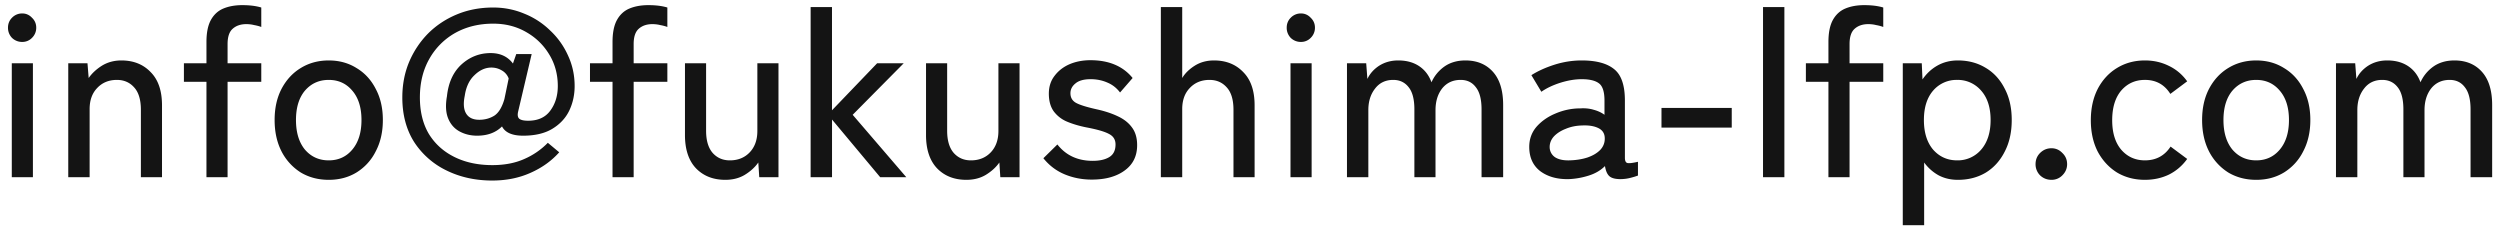 <svg width="158" height="15" fill="none" xmlns="http://www.w3.org/2000/svg"><path d="M.745 11.2V4H2.08v7.2H.745Zm.66-8.55a.907.907 0 0 1-.645-.255.907.907 0 0 1-.255-.645c0-.25.085-.46.255-.63a.88.88 0 0 1 .645-.27c.24 0 .445.09.615.27.18.17.27.38.27.63a.88.88 0 0 1-.27.645.838.838 0 0 1-.615.255Zm2.909 8.55V4h1.215l.075.93c.21-.3.49-.56.84-.78.36-.22.77-.33 1.23-.33.76 0 1.375.245 1.845.735.48.48.72 1.18.72 2.1V11.2H8.904V6.94c0-.63-.14-1.1-.42-1.41-.28-.32-.645-.48-1.095-.48-.51 0-.925.17-1.245.51-.32.33-.48.775-.48 1.335V11.2h-1.35Zm8.734 0V5.17h-1.425V4h1.425V2.65c0-.59.095-1.055.285-1.395.19-.34.455-.58.795-.72s.735-.21 1.185-.21c.47 0 .87.05 1.2.15v1.23c-.13-.05-.28-.09-.45-.12-.16-.04-.325-.06-.495-.06-.36 0-.65.1-.87.3-.21.19-.315.51-.315.96V4h2.13v1.17h-2.13v6.03h-1.335Zm7.728.165c-.66 0-1.25-.155-1.77-.465a3.416 3.416 0 0 1-1.215-1.335c-.29-.57-.435-1.23-.435-1.98s.145-1.405.435-1.965c.3-.57.705-1.01 1.215-1.32.52-.32 1.11-.48 1.77-.48.66 0 1.245.16 1.755.48.52.31.925.75 1.215 1.32.3.56.45 1.215.45 1.965s-.15 1.41-.45 1.98a3.273 3.273 0 0 1-1.215 1.335c-.51.31-1.095.465-1.755.465Zm0-1.23c.61 0 1.105-.225 1.485-.675.39-.46.585-1.085.585-1.875s-.195-1.41-.585-1.86c-.38-.45-.875-.675-1.485-.675-.61 0-1.11.225-1.5.675-.38.45-.57 1.07-.57 1.86s.19 1.415.57 1.875c.39.45.89.675 1.5.675Zm10.337 1.275c-1.06 0-2.02-.21-2.88-.63a5.055 5.055 0 0 1-2.056-1.8c-.5-.79-.75-1.73-.75-2.82 0-.8.14-1.54.42-2.22.29-.69.69-1.295 1.2-1.815.52-.52 1.13-.925 1.83-1.215.7-.29 1.466-.435 2.296-.435.69 0 1.345.13 1.965.39a4.97 4.97 0 0 1 1.635 1.065c.48.45.854.975 1.124 1.575.28.6.42 1.245.42 1.935 0 .56-.114 1.08-.345 1.56-.23.47-.584.85-1.065 1.14-.48.29-1.094.435-1.844.435-.69 0-1.136-.195-1.336-.585-.39.39-.915.585-1.575.585-.41 0-.78-.09-1.11-.27-.33-.18-.57-.455-.72-.825-.15-.37-.174-.835-.075-1.395.09-.86.395-1.53.916-2.01.53-.48 1.145-.72 1.845-.72.61 0 1.08.22 1.41.66l.21-.6h.974l-.854 3.63c-.05.21-.03.36.06.45.1.09.29.135.57.135.62 0 1.084-.21 1.395-.63.32-.43.48-.95.48-1.56 0-.74-.18-1.405-.54-1.995-.36-.6-.85-1.075-1.47-1.425-.61-.35-1.3-.525-2.07-.525-.9 0-1.7.195-2.4.585a4.28 4.28 0 0 0-1.636 1.635c-.4.7-.6 1.515-.6 2.445 0 .9.19 1.67.57 2.31.39.63.93 1.115 1.62 1.455.69.34 1.485.51 2.386.51.76 0 1.425-.125 1.995-.375a4.692 4.692 0 0 0 1.515-1.035l.72.6c-.49.55-1.1.985-1.83 1.305-.72.32-1.52.48-2.4.48Zm-.825-3.84c.35 0 .665-.085.945-.255.28-.18.494-.53.645-1.05l.27-1.305a.957.957 0 0 0-.436-.51c-.2-.12-.42-.18-.66-.18-.38 0-.735.16-1.064.48-.33.31-.535.745-.616 1.305-.1.49-.07.865.09 1.125s.436.39.826.39Zm8.424 3.63V5.17h-1.425V4h1.425V2.65c0-.59.095-1.055.285-1.395.19-.34.455-.58.795-.72s.735-.21 1.185-.21c.47 0 .87.05 1.2.15v1.23c-.13-.05-.28-.09-.45-.12-.16-.04-.325-.06-.495-.06-.36 0-.65.1-.87.3-.21.19-.315.51-.315.96V4h2.13v1.17h-2.13v6.03h-1.335Zm7.128.165c-.76 0-1.375-.24-1.845-.72-.47-.49-.705-1.195-.705-2.115V4h1.335v4.26c0 .62.14 1.09.42 1.41.28.31.64.465 1.08.465.51 0 .925-.165 1.245-.495.33-.34.495-.795.495-1.365V4H49.2v7.2h-1.215l-.06-.93c-.21.3-.495.56-.855.78-.35.21-.76.315-1.23.315Zm5.392-.165V.445h1.35V6.97L55.433 4h1.68l-3.224 3.255 3.39 3.945h-1.65l-3.045-3.645V11.2h-1.35Zm9.843.165c-.76 0-1.375-.24-1.845-.72-.47-.49-.705-1.195-.705-2.115V4h1.335v4.26c0 .62.14 1.09.42 1.41.28.31.64.465 1.08.465.51 0 .925-.165 1.245-.495.33-.34.495-.795.495-1.365V4h1.335v7.2H63.22l-.06-.93c-.21.3-.495.56-.855.78-.35.21-.76.315-1.23.315Zm7.927-.015c-.61 0-1.18-.11-1.71-.33-.53-.22-.98-.56-1.35-1.02l.885-.87c.54.69 1.285 1.035 2.235 1.035.44 0 .79-.08 1.05-.24.26-.16.39-.425.39-.795 0-.3-.135-.52-.405-.66-.27-.15-.75-.29-1.44-.42-.45-.09-.855-.21-1.215-.36a2.02 2.02 0 0 1-.84-.645c-.21-.29-.315-.665-.315-1.125 0-.44.12-.815.36-1.125.24-.32.555-.565.945-.735.4-.17.84-.255 1.32-.255 1.17 0 2.06.375 2.67 1.125l-.795.915c-.22-.29-.49-.5-.81-.63-.32-.14-.67-.21-1.05-.21-.43 0-.75.09-.96.27-.21.17-.315.375-.315.615 0 .28.12.485.36.615s.675.265 1.305.405c.5.11.94.255 1.32.435.39.18.69.415.9.705.22.29.33.665.33 1.125 0 .69-.265 1.225-.795 1.605-.52.38-1.21.57-2.07.57Zm4.364-.15V.445h1.35V4.93c.18-.3.445-.56.795-.78.35-.22.755-.33 1.215-.33.76 0 1.375.245 1.845.735.48.48.72 1.18.72 2.1V11.2h-1.335V6.94c0-.63-.14-1.1-.42-1.41-.28-.32-.645-.48-1.095-.48-.51 0-.925.17-1.245.51-.32.33-.48.775-.48 1.335V11.2h-1.35Zm8.194 0V4h1.335v7.2H81.56Zm.66-8.55a.907.907 0 0 1-.645-.255.907.907 0 0 1-.255-.645c0-.25.085-.46.255-.63a.88.88 0 0 1 .645-.27c.24 0 .445.09.615.27.18.17.27.38.27.63a.88.88 0 0 1-.27.645.838.838 0 0 1-.615.255Zm2.909 8.55V4h1.215l.075.99c.16-.34.41-.62.75-.84.35-.22.75-.33 1.2-.33.52 0 .96.12 1.32.36.36.24.62.58.78 1.02.18-.4.45-.73.81-.99.37-.26.815-.39 1.335-.39.73 0 1.31.24 1.74.72.43.48.645 1.18.645 2.1v4.56h-1.365V6.91c0-.63-.12-1.095-.36-1.395-.23-.31-.55-.465-.96-.465-.49 0-.88.18-1.17.54-.28.36-.42.82-.42 1.38v4.23h-1.335V6.91c0-.63-.12-1.095-.36-1.395-.24-.31-.565-.465-.975-.465-.49 0-.875.185-1.155.555-.28.36-.42.81-.42 1.35V11.2h-1.35Zm14.04.12c-.73.02-1.335-.145-1.815-.495-.47-.36-.705-.875-.705-1.545 0-.49.155-.915.465-1.275.32-.36.725-.64 1.215-.84.5-.21 1.015-.315 1.545-.315.31-.02.595.01.855.09.26.07.485.175.675.315v-.9c0-.56-.12-.925-.36-1.095-.23-.17-.59-.255-1.08-.255-.42 0-.87.075-1.35.225-.47.15-.87.34-1.2.57l-.63-1.05c.41-.26.895-.48 1.455-.66.57-.18 1.145-.27 1.725-.27.92 0 1.605.185 2.055.555.45.36.675 1.02.675 1.98V9.97c0 .19.05.3.15.33.1.03.325.005.675-.075v.87c-.13.05-.295.1-.495.15-.2.05-.405.075-.615.075-.32 0-.55-.06-.69-.18-.14-.12-.235-.335-.285-.645-.27.27-.61.47-1.02.6a4.87 4.87 0 0 1-1.245.225Zm.015-1.185c.42-.01.8-.07 1.14-.18.35-.12.625-.285.825-.495.2-.22.29-.48.27-.78-.02-.28-.165-.48-.435-.6-.26-.12-.595-.17-1.005-.15-.37.01-.71.08-1.02.21-.31.12-.56.28-.75.48-.18.2-.27.425-.27.675a.77.77 0 0 0 .345.645c.22.14.52.205.9.195Zm5.822-2.07V6.82h4.44v1.245h-4.44Zm6.417 3.135V.445h1.35V11.2h-1.35Zm4.134 0V5.17h-1.425V4h1.425V2.65c0-.59.095-1.055.285-1.395.19-.34.455-.58.795-.72s.735-.21 1.185-.21c.47 0 .87.05 1.2.15v1.23c-.13-.05-.28-.09-.45-.12-.16-.04-.325-.06-.495-.06-.36 0-.65.1-.87.3-.21.19-.315.51-.315.96V4h2.13v1.17h-2.13v6.03h-1.335Zm4.699 3.03V4h1.2l.045 1.02c.26-.38.58-.675.96-.885.38-.21.805-.315 1.275-.315.66 0 1.245.155 1.755.465.51.3.91.735 1.2 1.305.3.56.45 1.225.45 1.995s-.15 1.44-.45 2.01c-.29.57-.69 1.01-1.2 1.32-.51.3-1.095.45-1.755.45-.45 0-.855-.095-1.215-.285-.36-.2-.665-.47-.915-.81v3.96h-1.35Zm3.435-4.095a1.94 1.94 0 0 0 1.515-.675c.4-.46.6-1.085.6-1.875s-.2-1.41-.6-1.86a1.94 1.94 0 0 0-1.515-.675 1.94 1.94 0 0 0-1.515.675c-.39.45-.585 1.07-.585 1.86s.195 1.415.585 1.875c.4.45.905.675 1.515.675Zm5.961 1.23c-.28 0-.52-.095-.72-.285a.99.99 0 0 1-.285-.705c0-.28.095-.515.285-.705.2-.2.44-.3.72-.3.27 0 .5.1.69.3.2.19.3.425.3.705 0 .27-.1.505-.3.705a.94.94 0 0 1-.69.285Zm5.909 0c-.66 0-1.25-.155-1.77-.465-.51-.32-.915-.76-1.215-1.32-.29-.57-.435-1.23-.435-1.98s.145-1.41.435-1.98c.3-.57.705-1.01 1.215-1.32.52-.32 1.11-.48 1.77-.48.55 0 1.055.115 1.515.345.46.22.845.545 1.155.975l-1.065.795c-.37-.59-.905-.885-1.605-.885-.61 0-1.11.225-1.5.675-.38.45-.57 1.075-.57 1.875 0 .79.19 1.41.57 1.86.39.45.89.675 1.5.675.7 0 1.24-.29 1.62-.87l1.05.78c-.31.43-.695.76-1.155.99-.46.22-.965.33-1.515.33Zm7.032 0c-.66 0-1.25-.155-1.77-.465a3.416 3.416 0 0 1-1.215-1.335c-.29-.57-.435-1.23-.435-1.98s.145-1.405.435-1.965c.3-.57.705-1.01 1.215-1.32.52-.32 1.11-.48 1.77-.48.66 0 1.245.16 1.755.48.52.31.925.75 1.215 1.32.3.56.45 1.215.45 1.965s-.15 1.41-.45 1.98a3.273 3.273 0 0 1-1.215 1.335c-.51.31-1.095.465-1.755.465Zm0-1.23c.61 0 1.105-.225 1.485-.675.39-.46.585-1.085.585-1.875s-.195-1.41-.585-1.86c-.38-.45-.875-.675-1.485-.675-.61 0-1.11.225-1.5.675-.38.45-.57 1.07-.57 1.86s.19 1.415.57 1.875c.39.45.89.675 1.5.675Zm5.041 1.065V4h1.215l.075.99c.16-.34.41-.62.75-.84.35-.22.75-.33 1.2-.33.52 0 .96.12 1.32.36.36.24.62.58.78 1.02.18-.4.45-.73.81-.99.37-.26.815-.39 1.335-.39.73 0 1.31.24 1.74.72.43.48.645 1.18.645 2.1v4.56h-1.365V6.91c0-.63-.12-1.095-.36-1.395-.23-.31-.55-.465-.96-.465-.49 0-.88.18-1.17.54-.28.36-.42.82-.42 1.38v4.23h-1.335V6.91c0-.63-.12-1.095-.36-1.395-.24-.31-.565-.465-.975-.465-.49 0-.875.185-1.155.555-.28.36-.42.81-.42 1.35V11.2h-1.35Z" fill="#141414"/></svg>